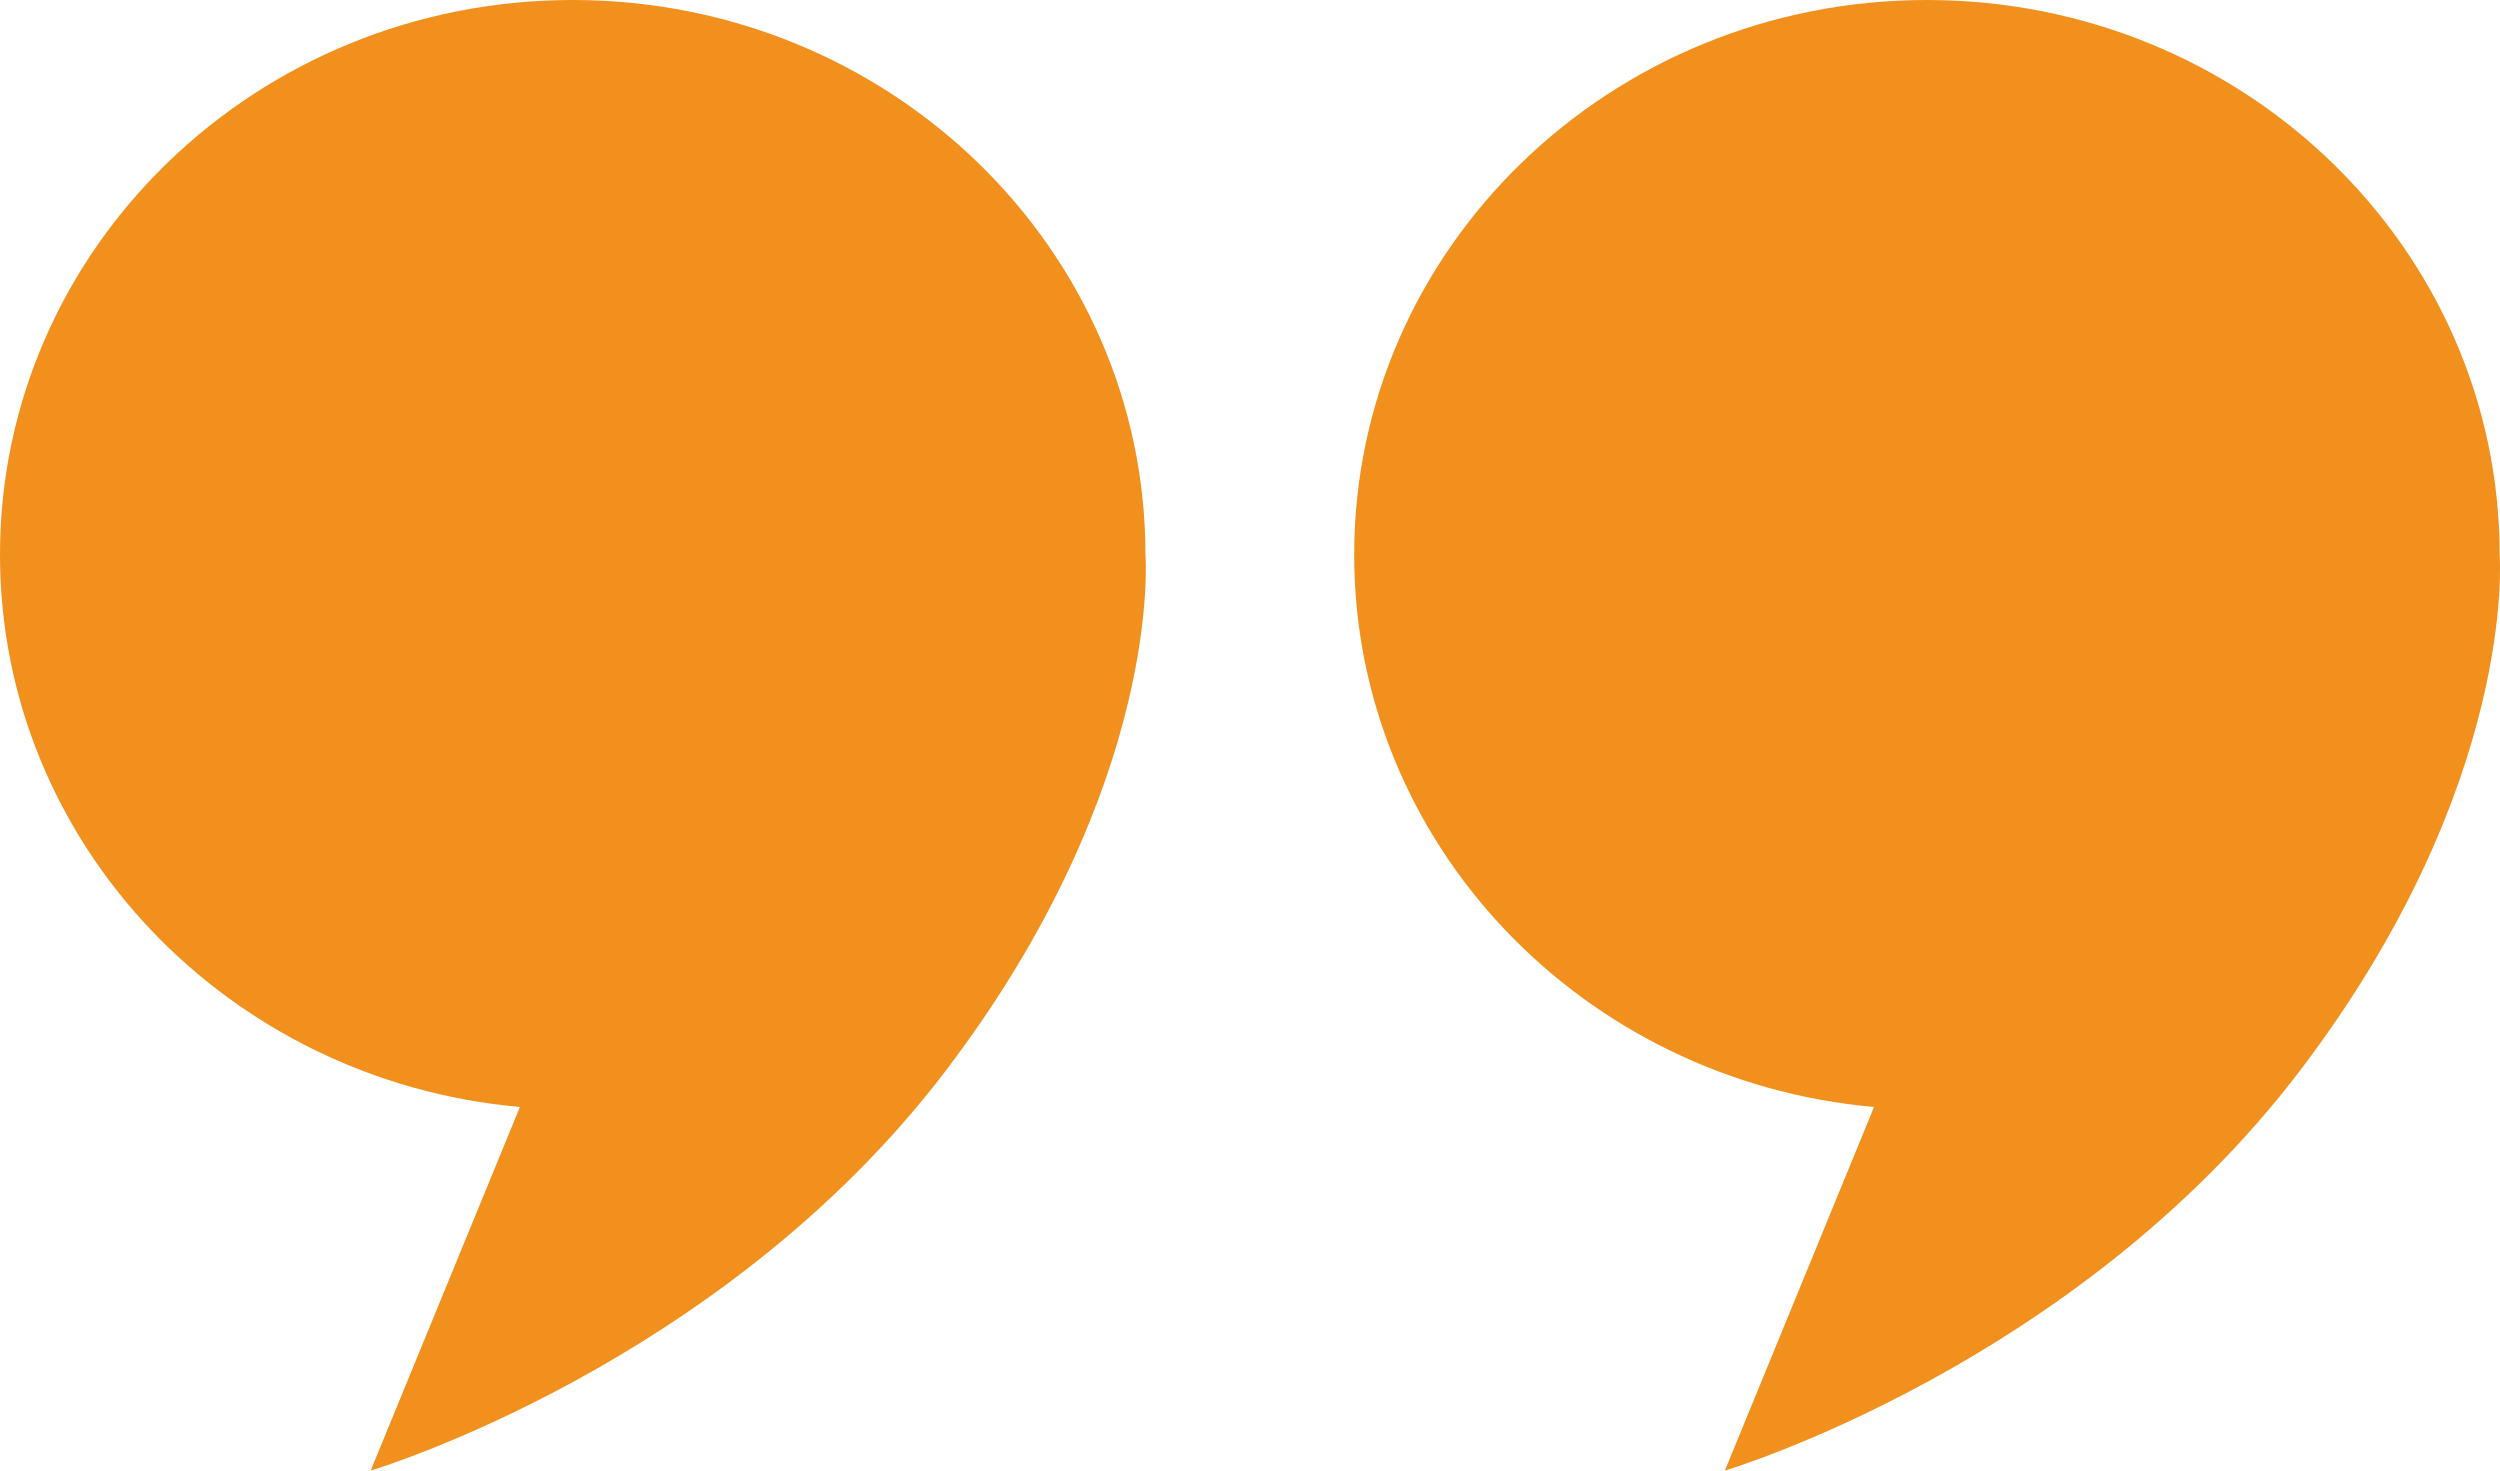 <?xml version="1.0" encoding="UTF-8"?>
<svg width="34px" height="20px" viewBox="0 0 34 20" version="1.1" xmlns="http://www.w3.org/2000/svg" xmlns:xlink="http://www.w3.org/1999/xlink">
    <!-- Generator: Sketch 52.3 (67297) - http://www.bohemiancoding.com/sketch -->
    <title>icon</title>
    <desc>Created with Sketch.</desc>
    <g id="Large" stroke="none" stroke-width="1" fill="none" fill-rule="evenodd">
        <g id="Nieuws_artikel" transform="translate(-146, -1078)" fill="#F1901D">
            <g id="icon" transform="translate(146, 1078)">
                <path d="M15.578,7.544 C15.578,3.378 12.091,0 7.789,0 C3.487,0 0,3.378 0,7.544 C0,11.476 3.106,14.704 7.071,15.055 L5.041,20 C5.041,20 9.818,18.577 12.874,14.546 C15.832,10.646 15.578,7.544 15.578,7.544" id="Fill-1"></path>
                <path d="M33.995,7.544 C33.995,3.378 30.507,0 26.206,0 C21.904,0 18.417,3.378 18.417,7.544 C18.417,11.476 21.523,14.704 25.487,15.055 L23.458,20 C23.458,20 28.235,18.577 31.291,14.546 C34.248,10.646 33.995,7.544 33.995,7.544" id="Fill-1-Copy"></path>
            </g>
        </g>
    </g>
</svg>